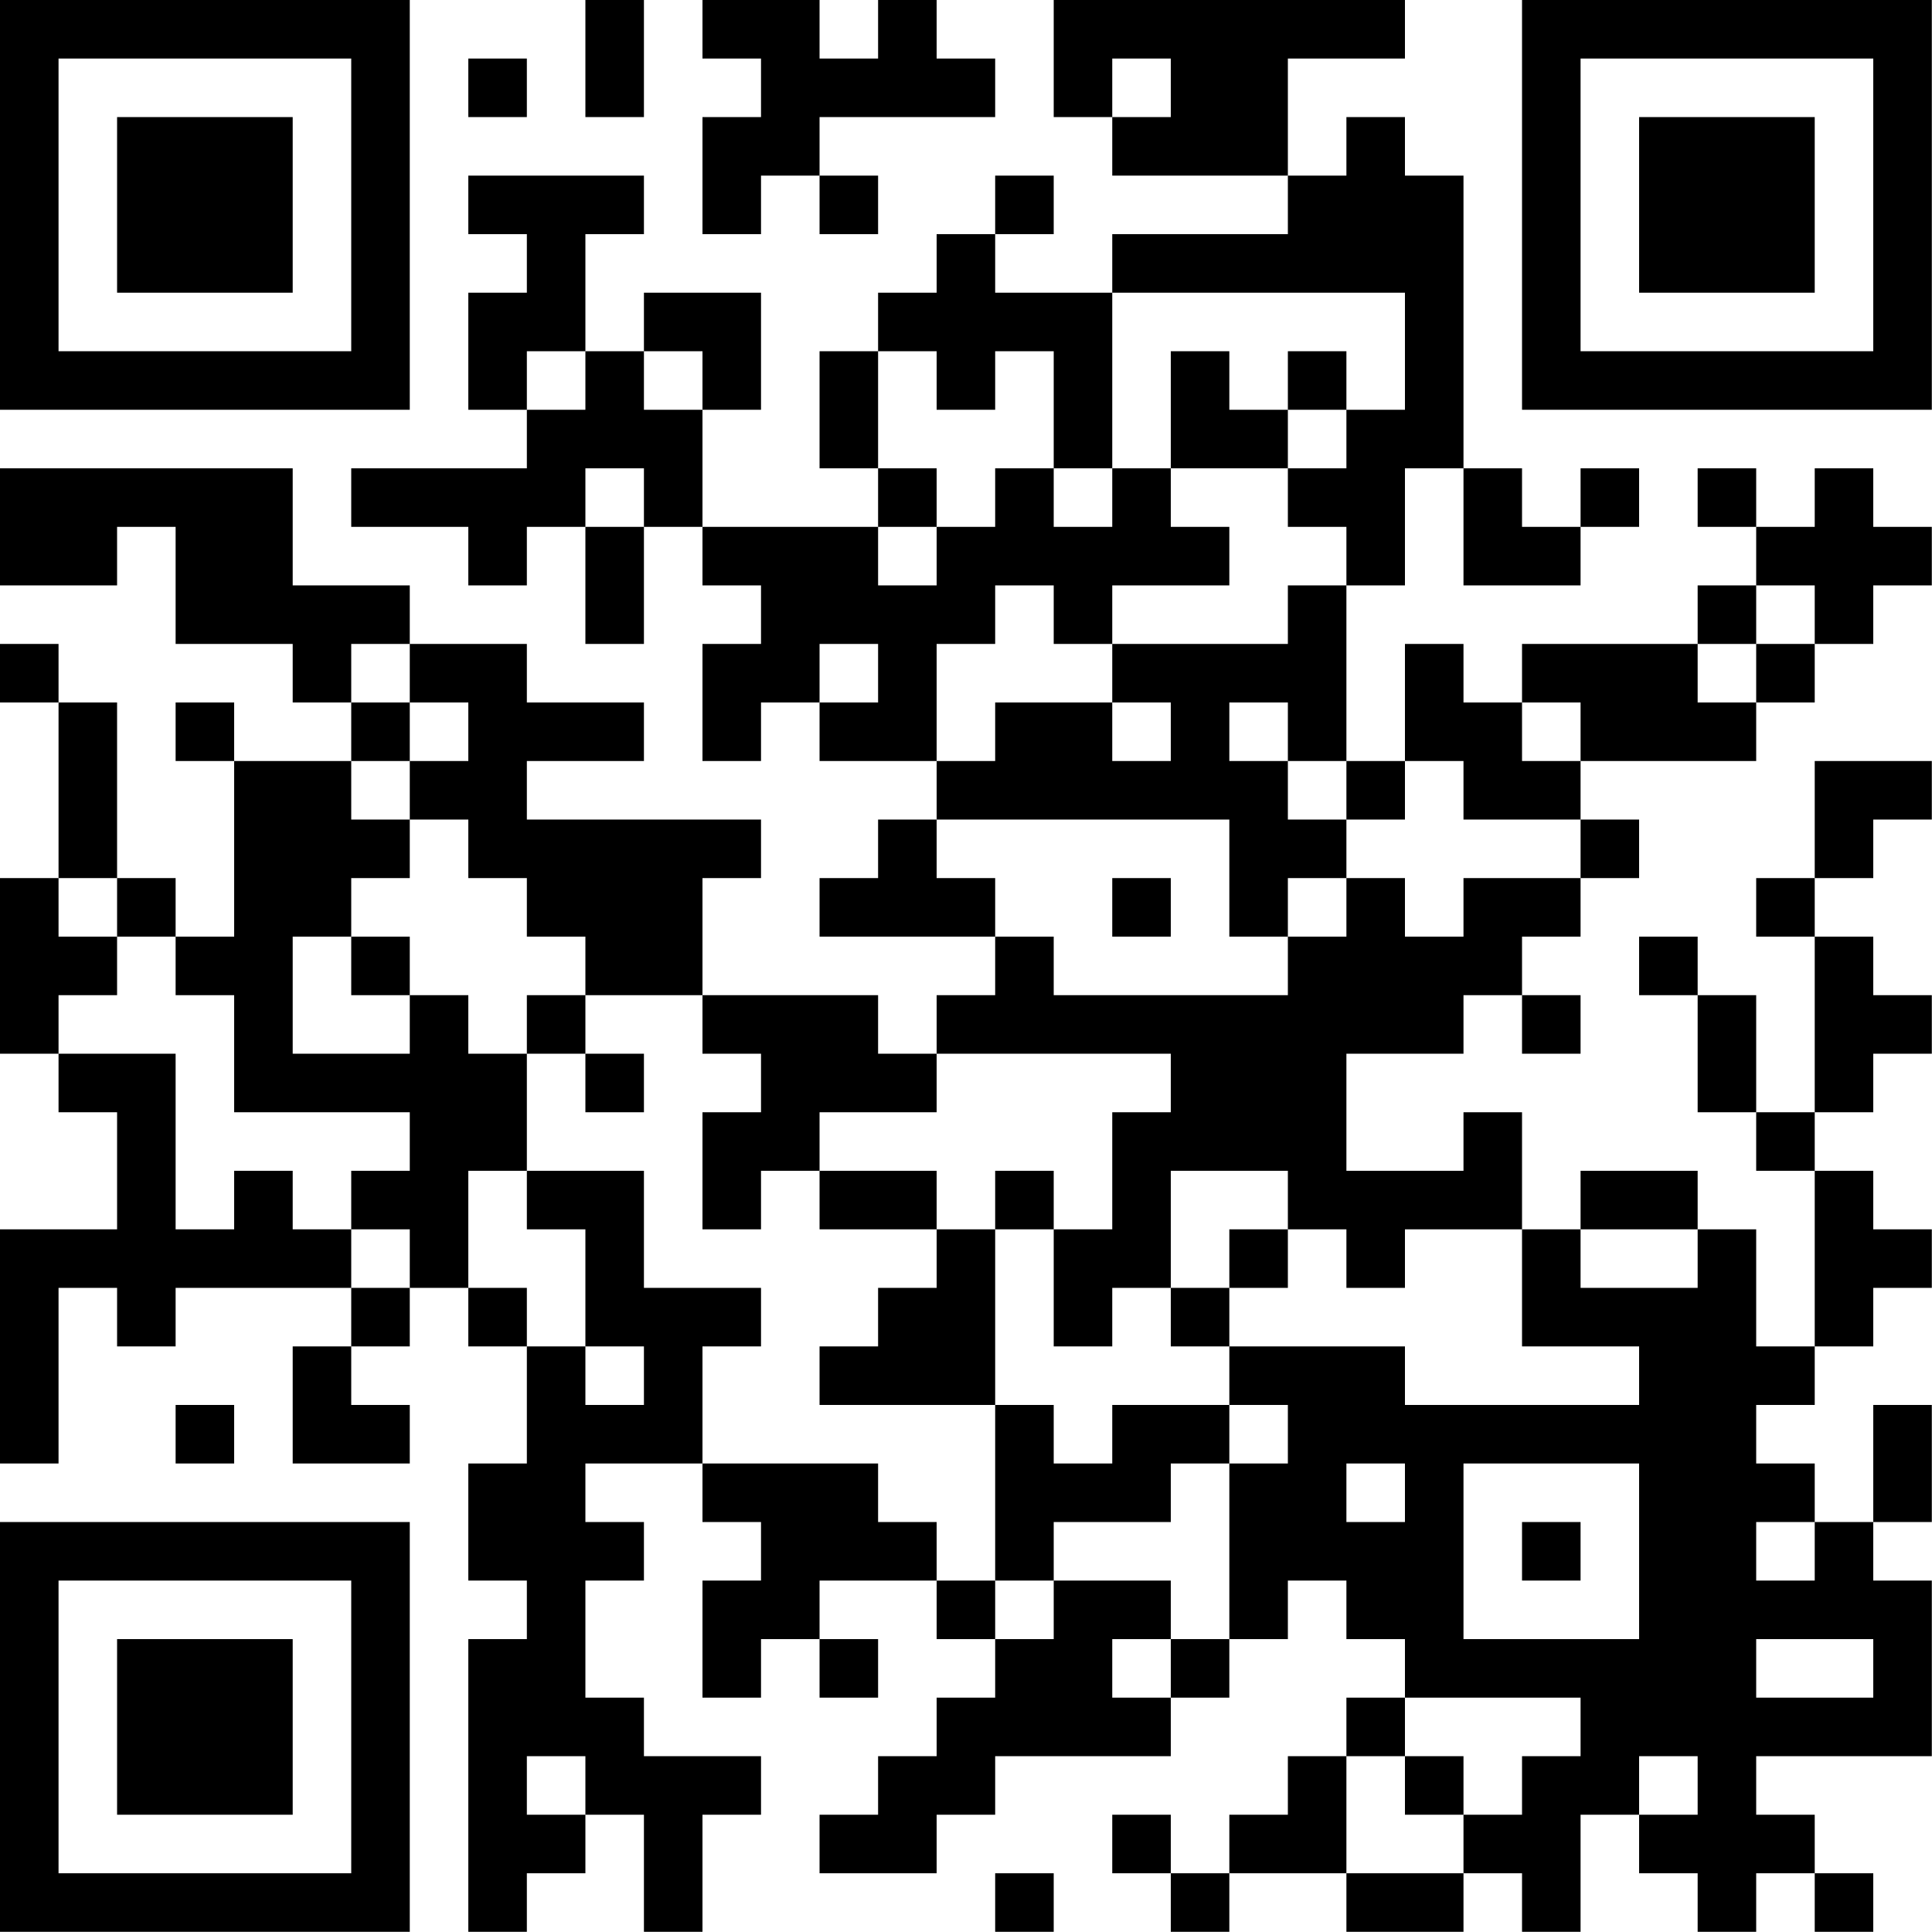<?xml version="1.0" encoding="UTF-8"?>
<svg xmlns="http://www.w3.org/2000/svg" version="1.1" width="100" height="100" viewBox="0 0 100 100"><rect x="0" y="0" width="100" height="100" fill="#ffffff"/><g transform="scale(3.03)"><g transform="translate(0,0)"><path fill-rule="evenodd" d="M10 0L10 2L11 2L11 0ZM12 0L12 1L13 1L13 2L12 2L12 4L13 4L13 3L14 3L14 4L15 4L15 3L14 3L14 2L17 2L17 1L16 1L16 0L15 0L15 1L14 1L14 0ZM18 0L18 2L19 2L19 3L22 3L22 4L19 4L19 5L17 5L17 4L18 4L18 3L17 3L17 4L16 4L16 5L15 5L15 6L14 6L14 8L15 8L15 9L12 9L12 7L13 7L13 5L11 5L11 6L10 6L10 4L11 4L11 3L8 3L8 4L9 4L9 5L8 5L8 7L9 7L9 8L6 8L6 9L8 9L8 10L9 10L9 9L10 9L10 11L11 11L11 9L12 9L12 10L13 10L13 11L12 11L12 13L13 13L13 12L14 12L14 13L16 13L16 14L15 14L15 15L14 15L14 16L17 16L17 17L16 17L16 18L15 18L15 17L12 17L12 15L13 15L13 14L9 14L9 13L11 13L11 12L9 12L9 11L7 11L7 10L5 10L5 8L0 8L0 10L2 10L2 9L3 9L3 11L5 11L5 12L6 12L6 13L4 13L4 12L3 12L3 13L4 13L4 16L3 16L3 15L2 15L2 12L1 12L1 11L0 11L0 12L1 12L1 15L0 15L0 18L1 18L1 19L2 19L2 21L0 21L0 25L1 25L1 22L2 22L2 23L3 23L3 22L6 22L6 23L5 23L5 25L7 25L7 24L6 24L6 23L7 23L7 22L8 22L8 23L9 23L9 25L8 25L8 27L9 27L9 28L8 28L8 33L9 33L9 32L10 32L10 31L11 31L11 33L12 33L12 31L13 31L13 30L11 30L11 29L10 29L10 27L11 27L11 26L10 26L10 25L12 25L12 26L13 26L13 27L12 27L12 29L13 29L13 28L14 28L14 29L15 29L15 28L14 28L14 27L16 27L16 28L17 28L17 29L16 29L16 30L15 30L15 31L14 31L14 32L16 32L16 31L17 31L17 30L20 30L20 29L21 29L21 28L22 28L22 27L23 27L23 28L24 28L24 29L23 29L23 30L22 30L22 31L21 31L21 32L20 32L20 31L19 31L19 32L20 32L20 33L21 33L21 32L23 32L23 33L25 33L25 32L26 32L26 33L27 33L27 31L28 31L28 32L29 32L29 33L30 33L30 32L31 32L31 33L32 33L32 32L31 32L31 31L30 31L30 30L33 30L33 27L32 27L32 26L33 26L33 24L32 24L32 26L31 26L31 25L30 25L30 24L31 24L31 23L32 23L32 22L33 22L33 21L32 21L32 20L31 20L31 19L32 19L32 18L33 18L33 17L32 17L32 16L31 16L31 15L32 15L32 14L33 14L33 13L31 13L31 15L30 15L30 16L31 16L31 19L30 19L30 17L29 17L29 16L28 16L28 17L29 17L29 19L30 19L30 20L31 20L31 23L30 23L30 21L29 21L29 20L27 20L27 21L26 21L26 19L25 19L25 20L23 20L23 18L25 18L25 17L26 17L26 18L27 18L27 17L26 17L26 16L27 16L27 15L28 15L28 14L27 14L27 13L30 13L30 12L31 12L31 11L32 11L32 10L33 10L33 9L32 9L32 8L31 8L31 9L30 9L30 8L29 8L29 9L30 9L30 10L29 10L29 11L26 11L26 12L25 12L25 11L24 11L24 13L23 13L23 10L24 10L24 8L25 8L25 10L27 10L27 9L28 9L28 8L27 8L27 9L26 9L26 8L25 8L25 3L24 3L24 2L23 2L23 3L22 3L22 1L24 1L24 0ZM8 1L8 2L9 2L9 1ZM19 1L19 2L20 2L20 1ZM19 5L19 8L18 8L18 6L17 6L17 7L16 7L16 6L15 6L15 8L16 8L16 9L15 9L15 10L16 10L16 9L17 9L17 8L18 8L18 9L19 9L19 8L20 8L20 9L21 9L21 10L19 10L19 11L18 11L18 10L17 10L17 11L16 11L16 13L17 13L17 12L19 12L19 13L20 13L20 12L19 12L19 11L22 11L22 10L23 10L23 9L22 9L22 8L23 8L23 7L24 7L24 5ZM9 6L9 7L10 7L10 6ZM11 6L11 7L12 7L12 6ZM20 6L20 8L22 8L22 7L23 7L23 6L22 6L22 7L21 7L21 6ZM10 8L10 9L11 9L11 8ZM30 10L30 11L29 11L29 12L30 12L30 11L31 11L31 10ZM6 11L6 12L7 12L7 13L6 13L6 14L7 14L7 15L6 15L6 16L5 16L5 18L7 18L7 17L8 17L8 18L9 18L9 20L8 20L8 22L9 22L9 23L10 23L10 24L11 24L11 23L10 23L10 21L9 21L9 20L11 20L11 22L13 22L13 23L12 23L12 25L15 25L15 26L16 26L16 27L17 27L17 28L18 28L18 27L20 27L20 28L19 28L19 29L20 29L20 28L21 28L21 25L22 25L22 24L21 24L21 23L24 23L24 24L28 24L28 23L26 23L26 21L24 21L24 22L23 22L23 21L22 21L22 20L20 20L20 22L19 22L19 23L18 23L18 21L19 21L19 19L20 19L20 18L16 18L16 19L14 19L14 20L13 20L13 21L12 21L12 19L13 19L13 18L12 18L12 17L10 17L10 16L9 16L9 15L8 15L8 14L7 14L7 13L8 13L8 12L7 12L7 11ZM14 11L14 12L15 12L15 11ZM21 12L21 13L22 13L22 14L23 14L23 15L22 15L22 16L21 16L21 14L16 14L16 15L17 15L17 16L18 16L18 17L22 17L22 16L23 16L23 15L24 15L24 16L25 16L25 15L27 15L27 14L25 14L25 13L24 13L24 14L23 14L23 13L22 13L22 12ZM26 12L26 13L27 13L27 12ZM1 15L1 16L2 16L2 17L1 17L1 18L3 18L3 21L4 21L4 20L5 20L5 21L6 21L6 22L7 22L7 21L6 21L6 20L7 20L7 19L4 19L4 17L3 17L3 16L2 16L2 15ZM19 15L19 16L20 16L20 15ZM6 16L6 17L7 17L7 16ZM9 17L9 18L10 18L10 19L11 19L11 18L10 18L10 17ZM14 20L14 21L16 21L16 22L15 22L15 23L14 23L14 24L17 24L17 27L18 27L18 26L20 26L20 25L21 25L21 24L19 24L19 25L18 25L18 24L17 24L17 21L18 21L18 20L17 20L17 21L16 21L16 20ZM21 21L21 22L20 22L20 23L21 23L21 22L22 22L22 21ZM27 21L27 22L29 22L29 21ZM3 24L3 25L4 25L4 24ZM23 25L23 26L24 26L24 25ZM25 25L25 28L28 28L28 25ZM26 26L26 27L27 27L27 26ZM30 26L30 27L31 27L31 26ZM30 28L30 29L32 29L32 28ZM24 29L24 30L23 30L23 32L25 32L25 31L26 31L26 30L27 30L27 29ZM9 30L9 31L10 31L10 30ZM24 30L24 31L25 31L25 30ZM28 30L28 31L29 31L29 30ZM17 32L17 33L18 33L18 32ZM0 0L0 7L7 7L7 0ZM1 1L1 6L6 6L6 1ZM2 2L2 5L5 5L5 2ZM26 0L26 7L33 7L33 0ZM27 1L27 6L32 6L32 1ZM28 2L28 5L31 5L31 2ZM0 26L0 33L7 33L7 26ZM1 27L1 32L6 32L6 27ZM2 28L2 31L5 31L5 28Z" fill="#000000"/></g></g></svg>
